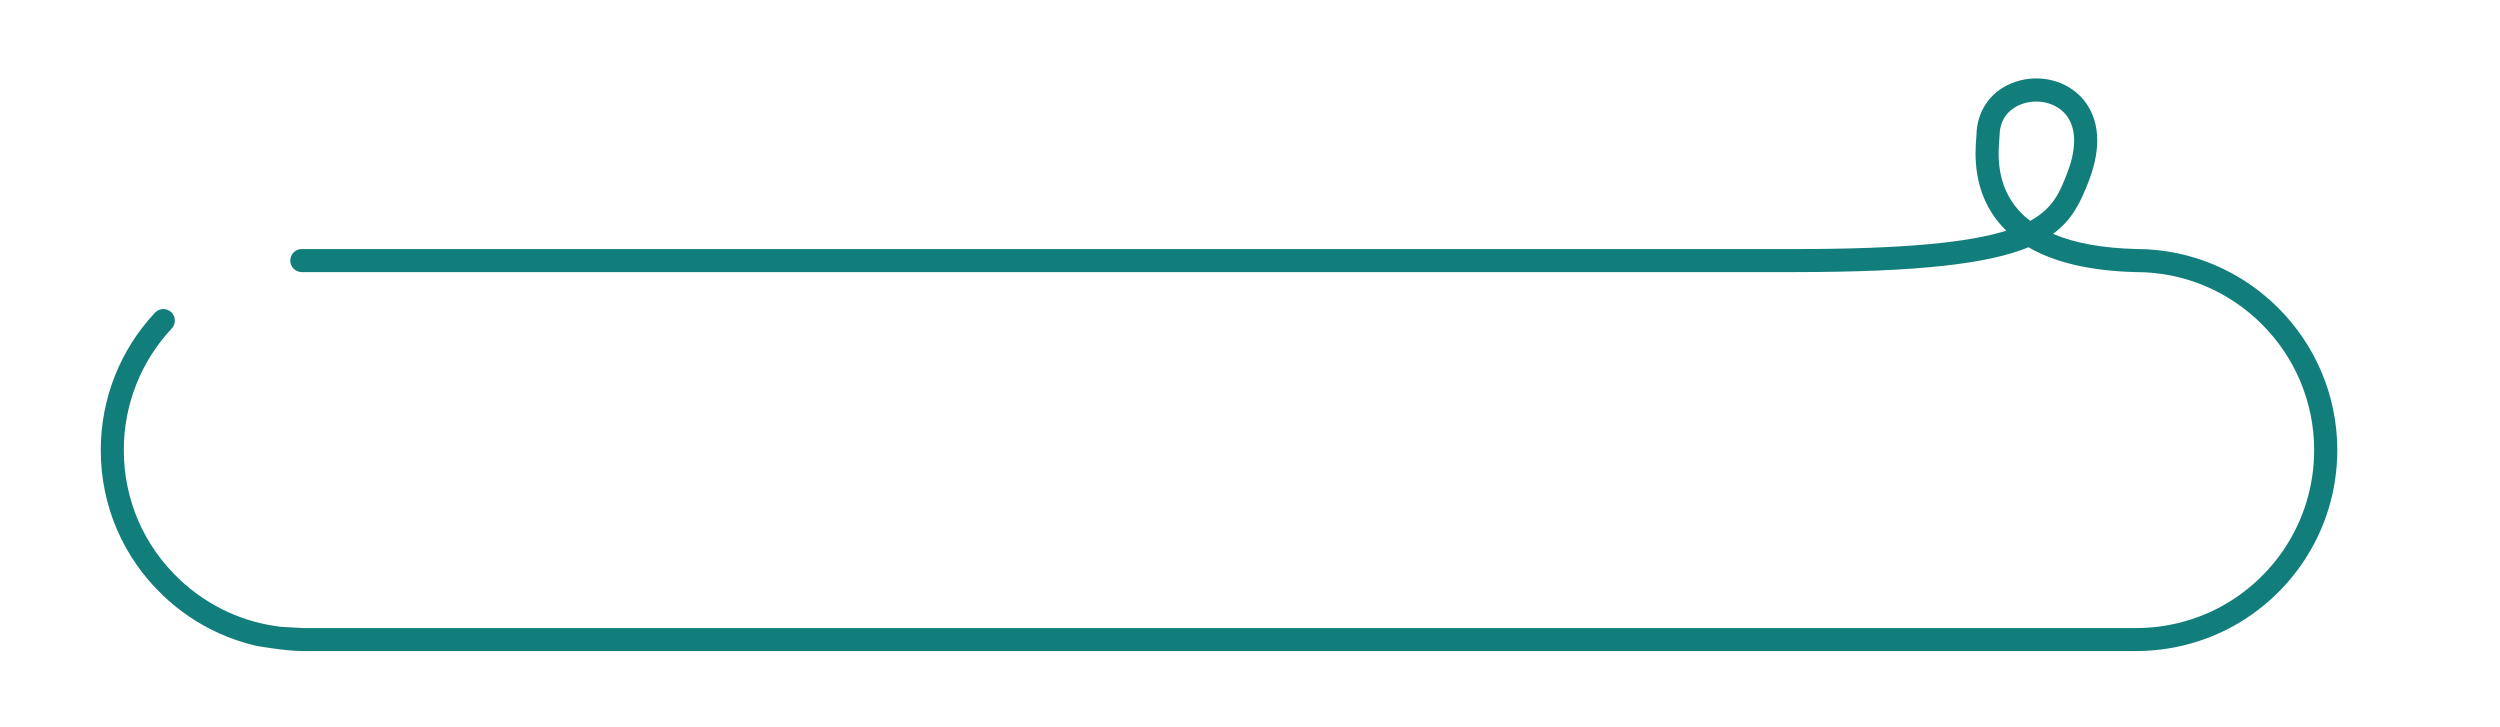 <?xml version="1.0" encoding="utf-8"?>
<!-- Generator: Adobe Illustrator 25.3.1, SVG Export Plug-In . SVG Version: 6.00 Build 0)  -->
<svg version="1.1" id="Camada_1" xmlns="http://www.w3.org/2000/svg" xmlns:xlink="http://www.w3.org/1999/xlink" x="0px" y="0px"
	 viewBox="0 0 477.39 138.8" style="enable-background:new 0 0 477.39 138.8;" xml:space="preserve">
<style type="text/css">
	.st0{fill:#127E7B;}
</style>
<g>
	<path class="st0" d="M407.97,47.55L407.97,47.55c-6.49-0.16-11.81-1.13-15.93-2.89c3.7-2.71,5.31-6.14,6.87-10.2
		c3.5-9.16,0.38-14.1-1.8-16.23c-3.29-3.22-8.51-4.16-12.98-2.34c-4.1,1.67-6.61,5.35-6.71,9.83c0,0.17-0.02,0.41-0.05,0.7
		c-0.22,2.86-0.79,10.46,4.86,16.71c0.29,0.31,0.58,0.62,0.89,0.92c-7.11,2.22-19.15,3.51-40.45,3.51H57.63
		c-1.22,0-2.2,0.99-2.2,2.2c0,1.22,0.99,2.2,2.2,2.2h285.03c24.09,0,37.13-1.64,44.69-4.74c5.05,2.94,11.92,4.52,20.51,4.74l0.05,0
		c18.74,0,33.99,15.25,33.99,33.99c0,6.81-2.01,13.38-5.8,19c-3.01,4.45-7.08,8.18-11.78,10.77c-4.99,2.76-10.67,4.21-16.41,4.21
		H57.7l-4.06-0.24c-3.49-0.41-6.87-1.34-10.08-2.8c-3.44-1.57-6.58-3.69-9.33-6.3c-6.83-6.49-10.59-15.24-10.59-24.65
		c0-8.66,3.25-16.9,9.16-23.22c0.83-0.89,0.79-2.28-0.1-3.11c-0.89-0.83-2.28-0.79-3.11,0.1c-6.68,7.14-10.35,16.45-10.35,26.23
		c0,10.63,4.25,20.52,11.96,27.84c3.11,2.95,6.65,5.34,10.54,7.11c2.32,1.06,4.72,1.86,7.18,2.43c0,0,5.58,1.02,8.97,1h350.03
		c6.48,0,12.89-1.65,18.54-4.76c5.3-2.93,9.9-7.13,13.3-12.16c4.29-6.35,6.56-13.77,6.56-21.47
		C446.31,64.8,429.12,47.59,407.97,47.55z M387.68,42.17c-0.81-0.61-1.54-1.28-2.18-1.99c-4.38-4.85-3.93-10.86-3.73-13.42
		c0.03-0.39,0.05-0.7,0.06-0.93c0.08-3.72,2.52-5.26,3.96-5.85c0.97-0.4,2.01-0.59,3.04-0.59c1.96,0,3.87,0.7,5.2,2
		c2.42,2.37,2.7,6.46,0.77,11.51C393.41,36.5,392.2,39.69,387.68,42.17z"/>
</g>
</svg>
